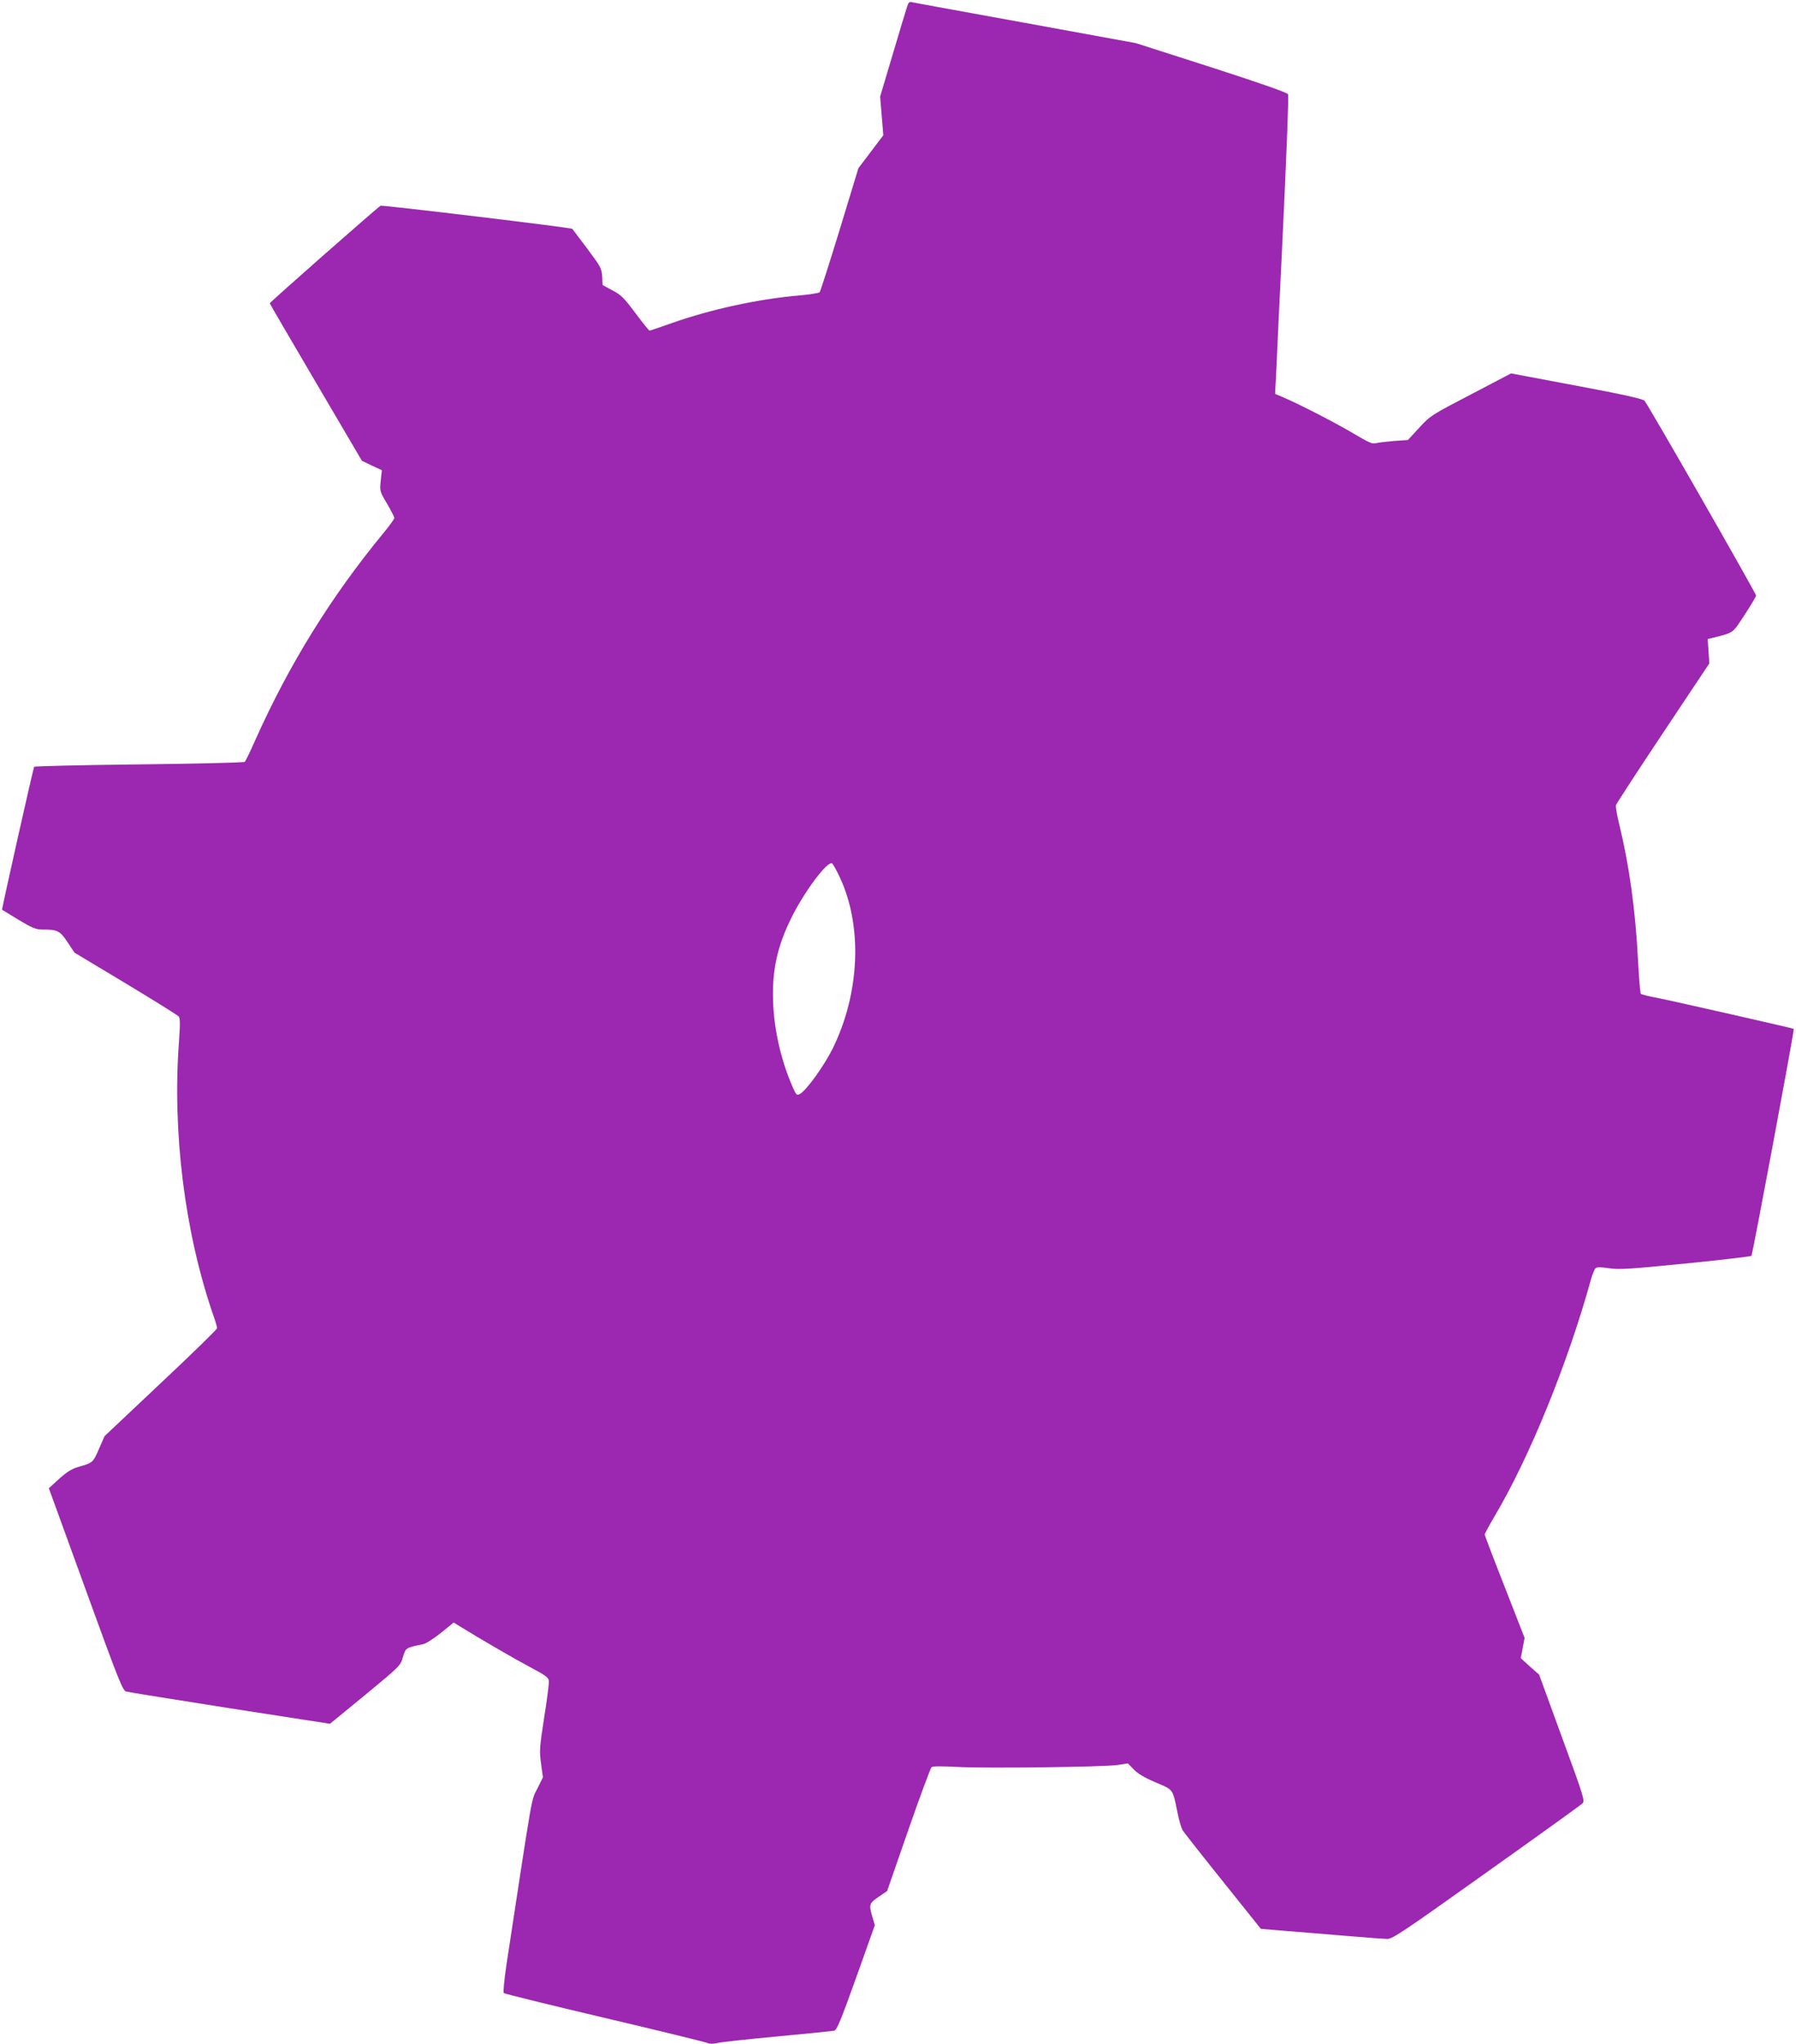 <?xml version="1.0" standalone="no"?>
<!DOCTYPE svg PUBLIC "-//W3C//DTD SVG 20010904//EN"
 "http://www.w3.org/TR/2001/REC-SVG-20010904/DTD/svg10.dtd">
<svg version="1.0" xmlns="http://www.w3.org/2000/svg"
 width="1125pt" height="1280pt" viewBox="0 0 1125 1280"
 preserveAspectRatio="xMidYMid meet">
<g transform="translate(0,1280) scale(0.1,-0.1)"
fill="#9c27b0" stroke="none">
<path d="M5682 12758 c-6 -18 -47 -152 -90 -298 l-79 -265 10 -121 10 -121
-78 -103 -78 -103 -117 -384 c-65 -212 -121 -388 -126 -393 -5 -5 -63 -14
-129 -20 -261 -23 -553 -87 -800 -174 -71 -25 -132 -46 -136 -46 -4 0 -44 49
-89 110 -71 95 -90 114 -144 142 l-61 33 -3 54 c-3 50 -9 61 -94 175 -50 66
-92 122 -93 123 -5 8 -1192 150 -1201 145 -22 -13 -694 -604 -694 -611 0 -3
130 -226 289 -496 l288 -490 62 -30 63 -29 -7 -66 c-7 -65 -6 -67 39 -143 25
-43 46 -83 46 -90 0 -7 -30 -48 -66 -92 -330 -400 -592 -823 -805 -1299 -31
-71 -61 -132 -66 -136 -4 -5 -302 -12 -661 -16 -359 -4 -655 -11 -658 -15 -6
-10 -204 -892 -201 -895 1 -1 48 -29 103 -63 83 -50 110 -61 145 -61 100 0
114 -7 162 -79 l44 -66 320 -192 c176 -106 325 -199 332 -207 10 -12 10 -46 2
-160 -42 -564 36 -1189 213 -1705 15 -41 26 -80 26 -87 0 -7 -159 -162 -353
-344 l-352 -332 -35 -80 c-37 -86 -39 -87 -130 -113 -41 -12 -71 -31 -119 -74
l-65 -59 230 -633 c208 -573 232 -633 254 -640 14 -4 307 -51 651 -105 l626
-97 221 181 c218 180 221 183 236 237 18 58 17 58 125 80 21 5 67 34 114 72
l79 64 37 -23 c136 -84 343 -204 441 -256 96 -51 116 -65 118 -86 2 -14 -11
-117 -29 -228 -29 -190 -31 -209 -20 -289 l12 -87 -35 -71 c-39 -77 -24 9
-193 -1099 -15 -102 -22 -176 -17 -181 5 -5 290 -75 634 -156 344 -81 633
-152 643 -157 12 -6 35 -6 65 1 26 6 196 24 377 41 182 17 339 33 350 35 17 4
41 62 138 333 l117 328 -15 50 c-23 78 -21 87 38 127 l54 37 133 383 c73 210
139 387 145 392 8 7 62 7 156 2 175 -10 918 -1 1009 12 l65 10 37 -38 c25 -26
68 -52 137 -81 113 -48 106 -39 137 -190 9 -47 24 -96 32 -110 9 -14 122 -158
253 -321 l237 -296 143 -12 c79 -6 250 -20 379 -31 129 -11 251 -20 271 -20
32 0 108 51 620 416 321 228 592 423 601 432 17 16 10 39 -127 412 l-144 395
-58 51 -57 52 12 63 12 64 -125 320 c-69 175 -125 323 -125 327 0 5 27 55 60
111 220 370 460 959 605 1484 10 35 23 67 30 73 8 7 35 7 86 -1 65 -9 125 -5
478 30 223 22 408 44 412 48 7 8 270 1415 265 1421 -5 4 -740 171 -850 193
-55 10 -103 22 -108 27 -4 4 -12 102 -18 217 -16 310 -55 589 -117 843 -14 57
-23 111 -21 120 3 10 135 213 295 453 l290 435 -5 76 -5 77 42 10 c123 32 111
23 189 141 39 60 72 115 72 121 0 14 -679 1200 -699 1220 -11 12 -138 40 -426
94 l-410 77 -252 -132 c-248 -129 -254 -133 -323 -208 l-71 -77 -87 -6 c-48
-4 -99 -10 -114 -14 -22 -6 -46 5 -135 58 -107 64 -337 183 -442 228 l-54 23
7 130 c3 72 11 230 16 351 6 121 15 306 20 410 30 626 43 972 38 985 -4 10
-172 69 -479 168 l-474 152 -690 126 c-379 69 -700 127 -711 130 -18 5 -24 -1
-32 -28z m-421 -5452 c143 -306 125 -725 -45 -1071 -55 -110 -165 -263 -206
-285 -19 -10 -23 -6 -44 42 -71 161 -115 348 -123 525 -9 203 25 359 118 544
81 162 223 350 251 333 6 -4 28 -43 49 -88z"/>
</g>
</svg>
